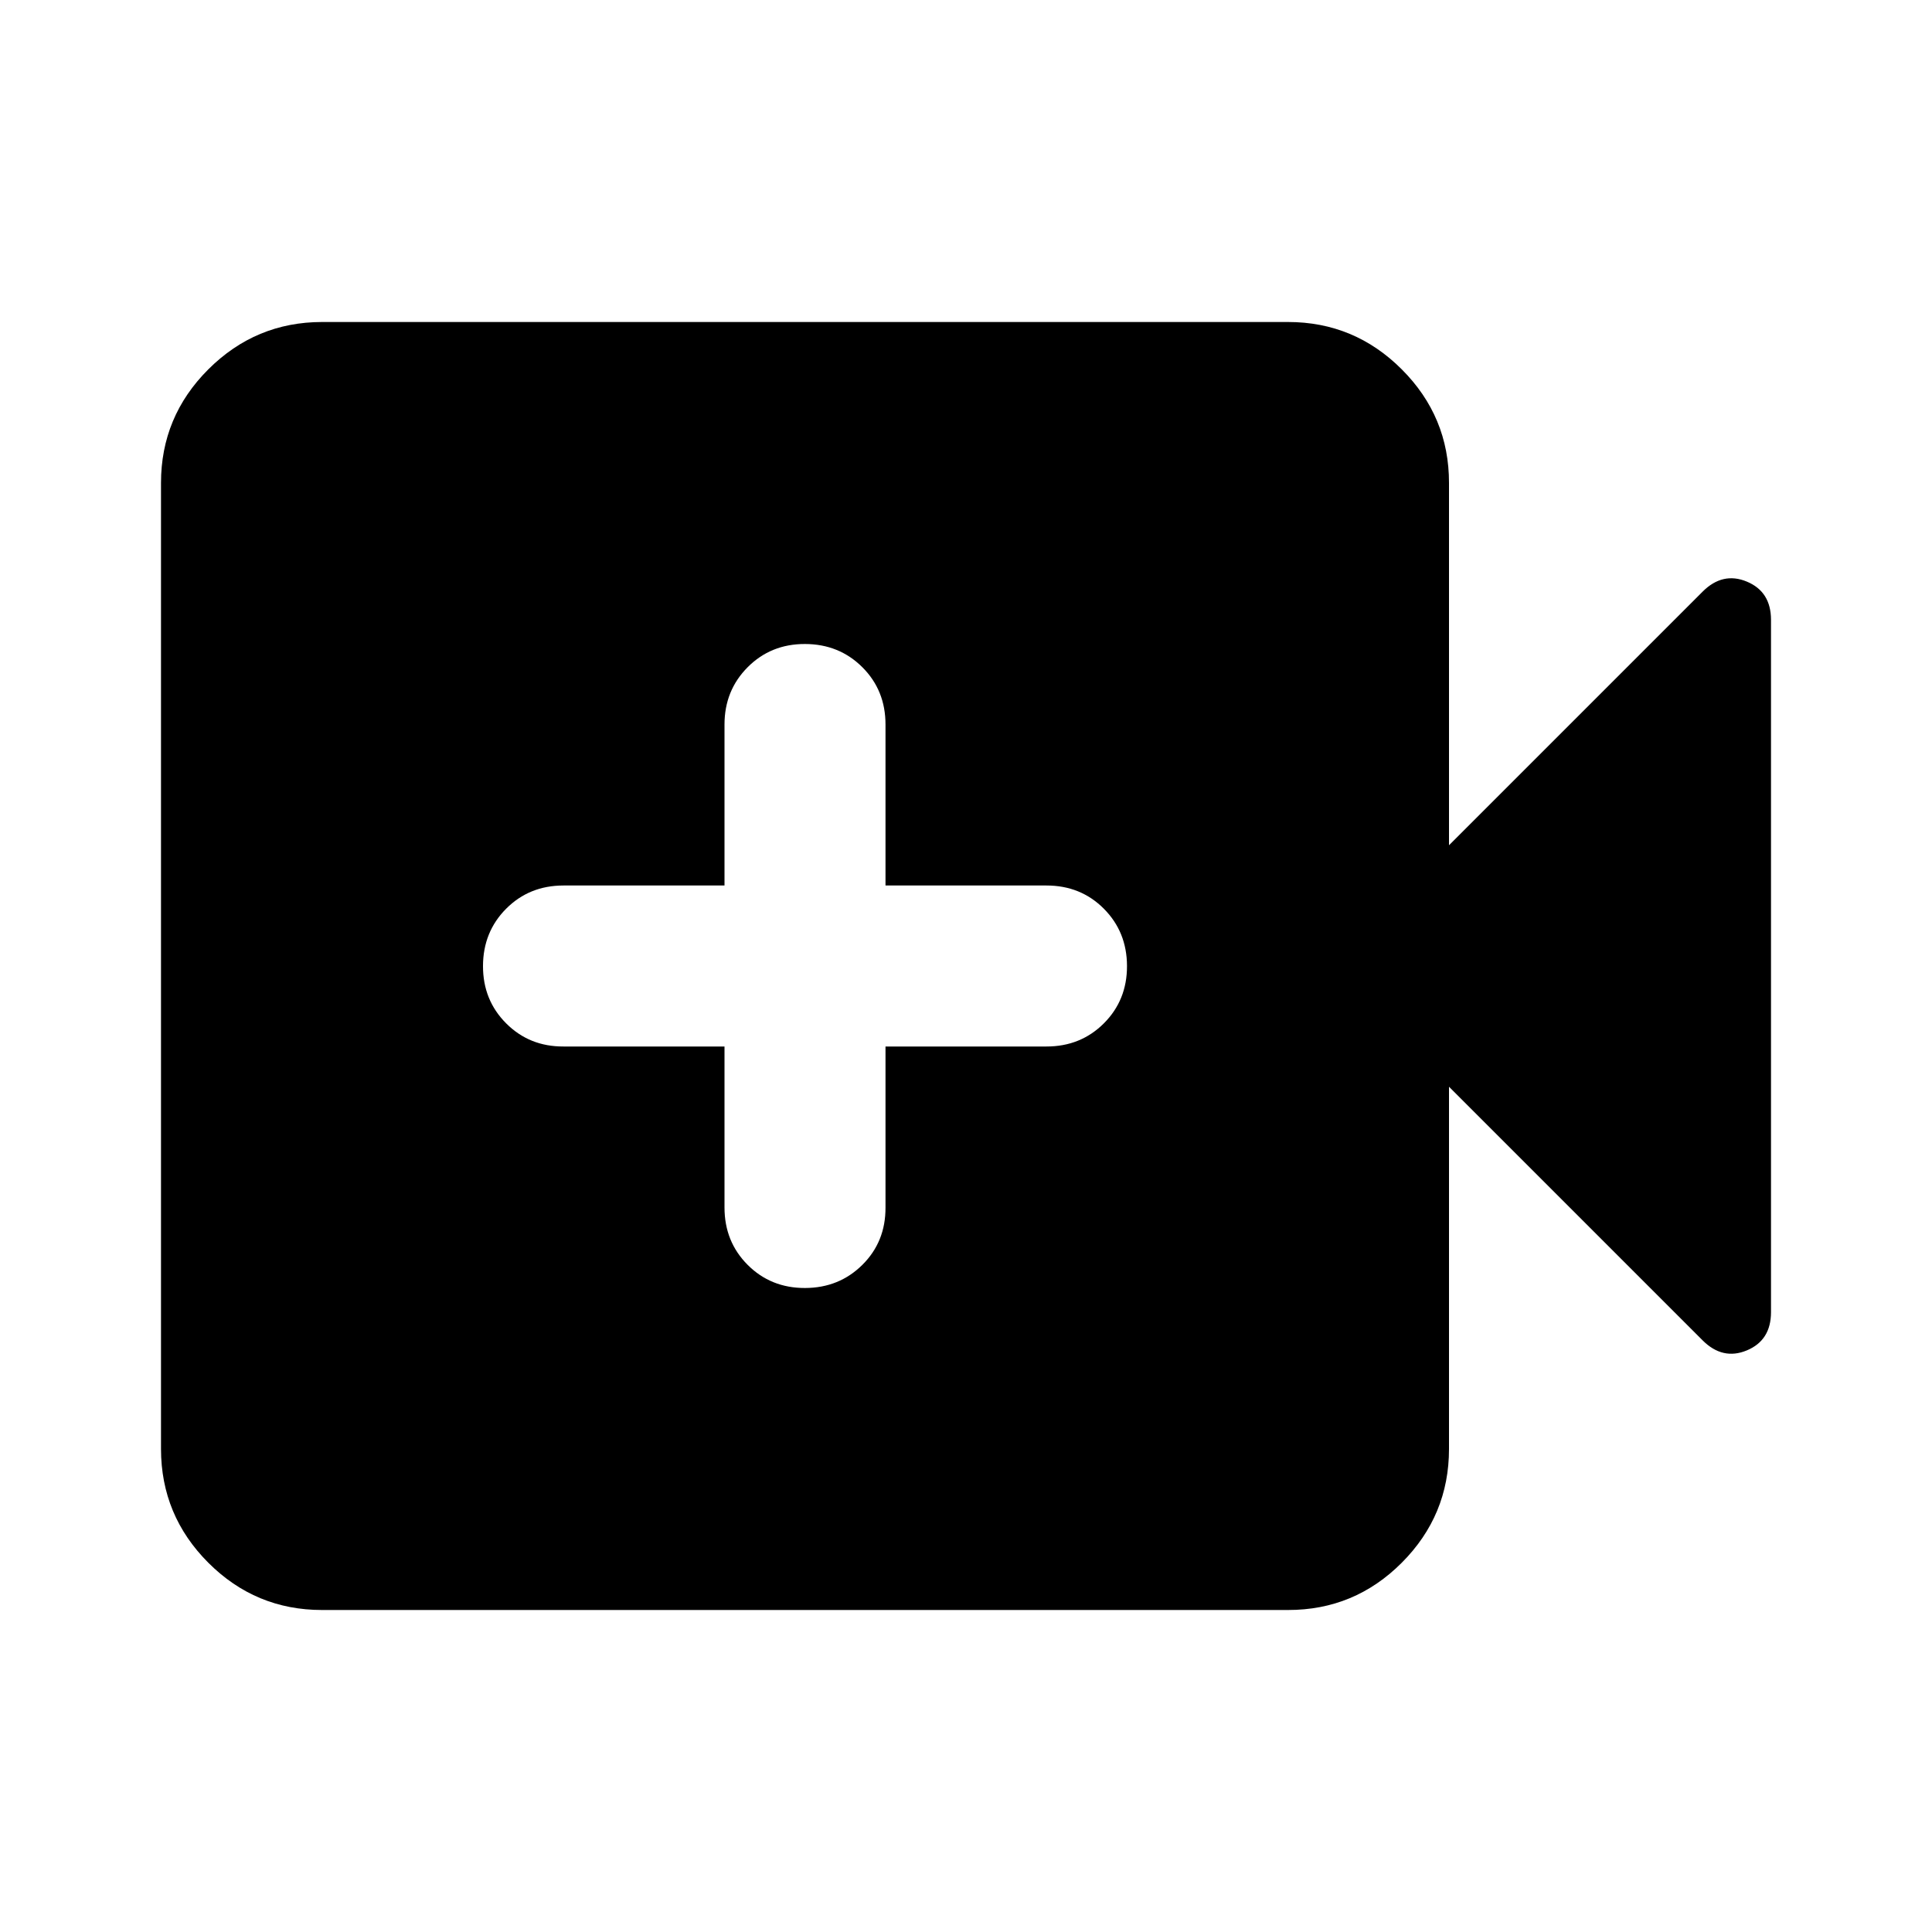 <?xml version="1.0" encoding="utf-8"?>
<!-- Generator: www.svgicons.com -->
<svg xmlns="http://www.w3.org/2000/svg" width="800" height="800" viewBox="0 0 24 24">
<path fill="currentColor" d="M9 13v2q0 .425.288.713T10 16t.713-.288T11 15v-2h2q.425 0 .713-.288T14 12t-.288-.712T13 11h-2V9q0-.425-.288-.712T10 8t-.712.288T9 9v2H7q-.425 0-.712.288T6 12t.288.713T7 13zm-5 7q-.825 0-1.412-.587T2 18V6q0-.825.588-1.412T4 4h12q.825 0 1.413.588T18 6v4.5l3.15-3.15q.25-.25.55-.125t.3.475v8.6q0 .35-.3.475t-.55-.125L18 13.5V18q0 .825-.587 1.413T16 20z"/>
</svg>